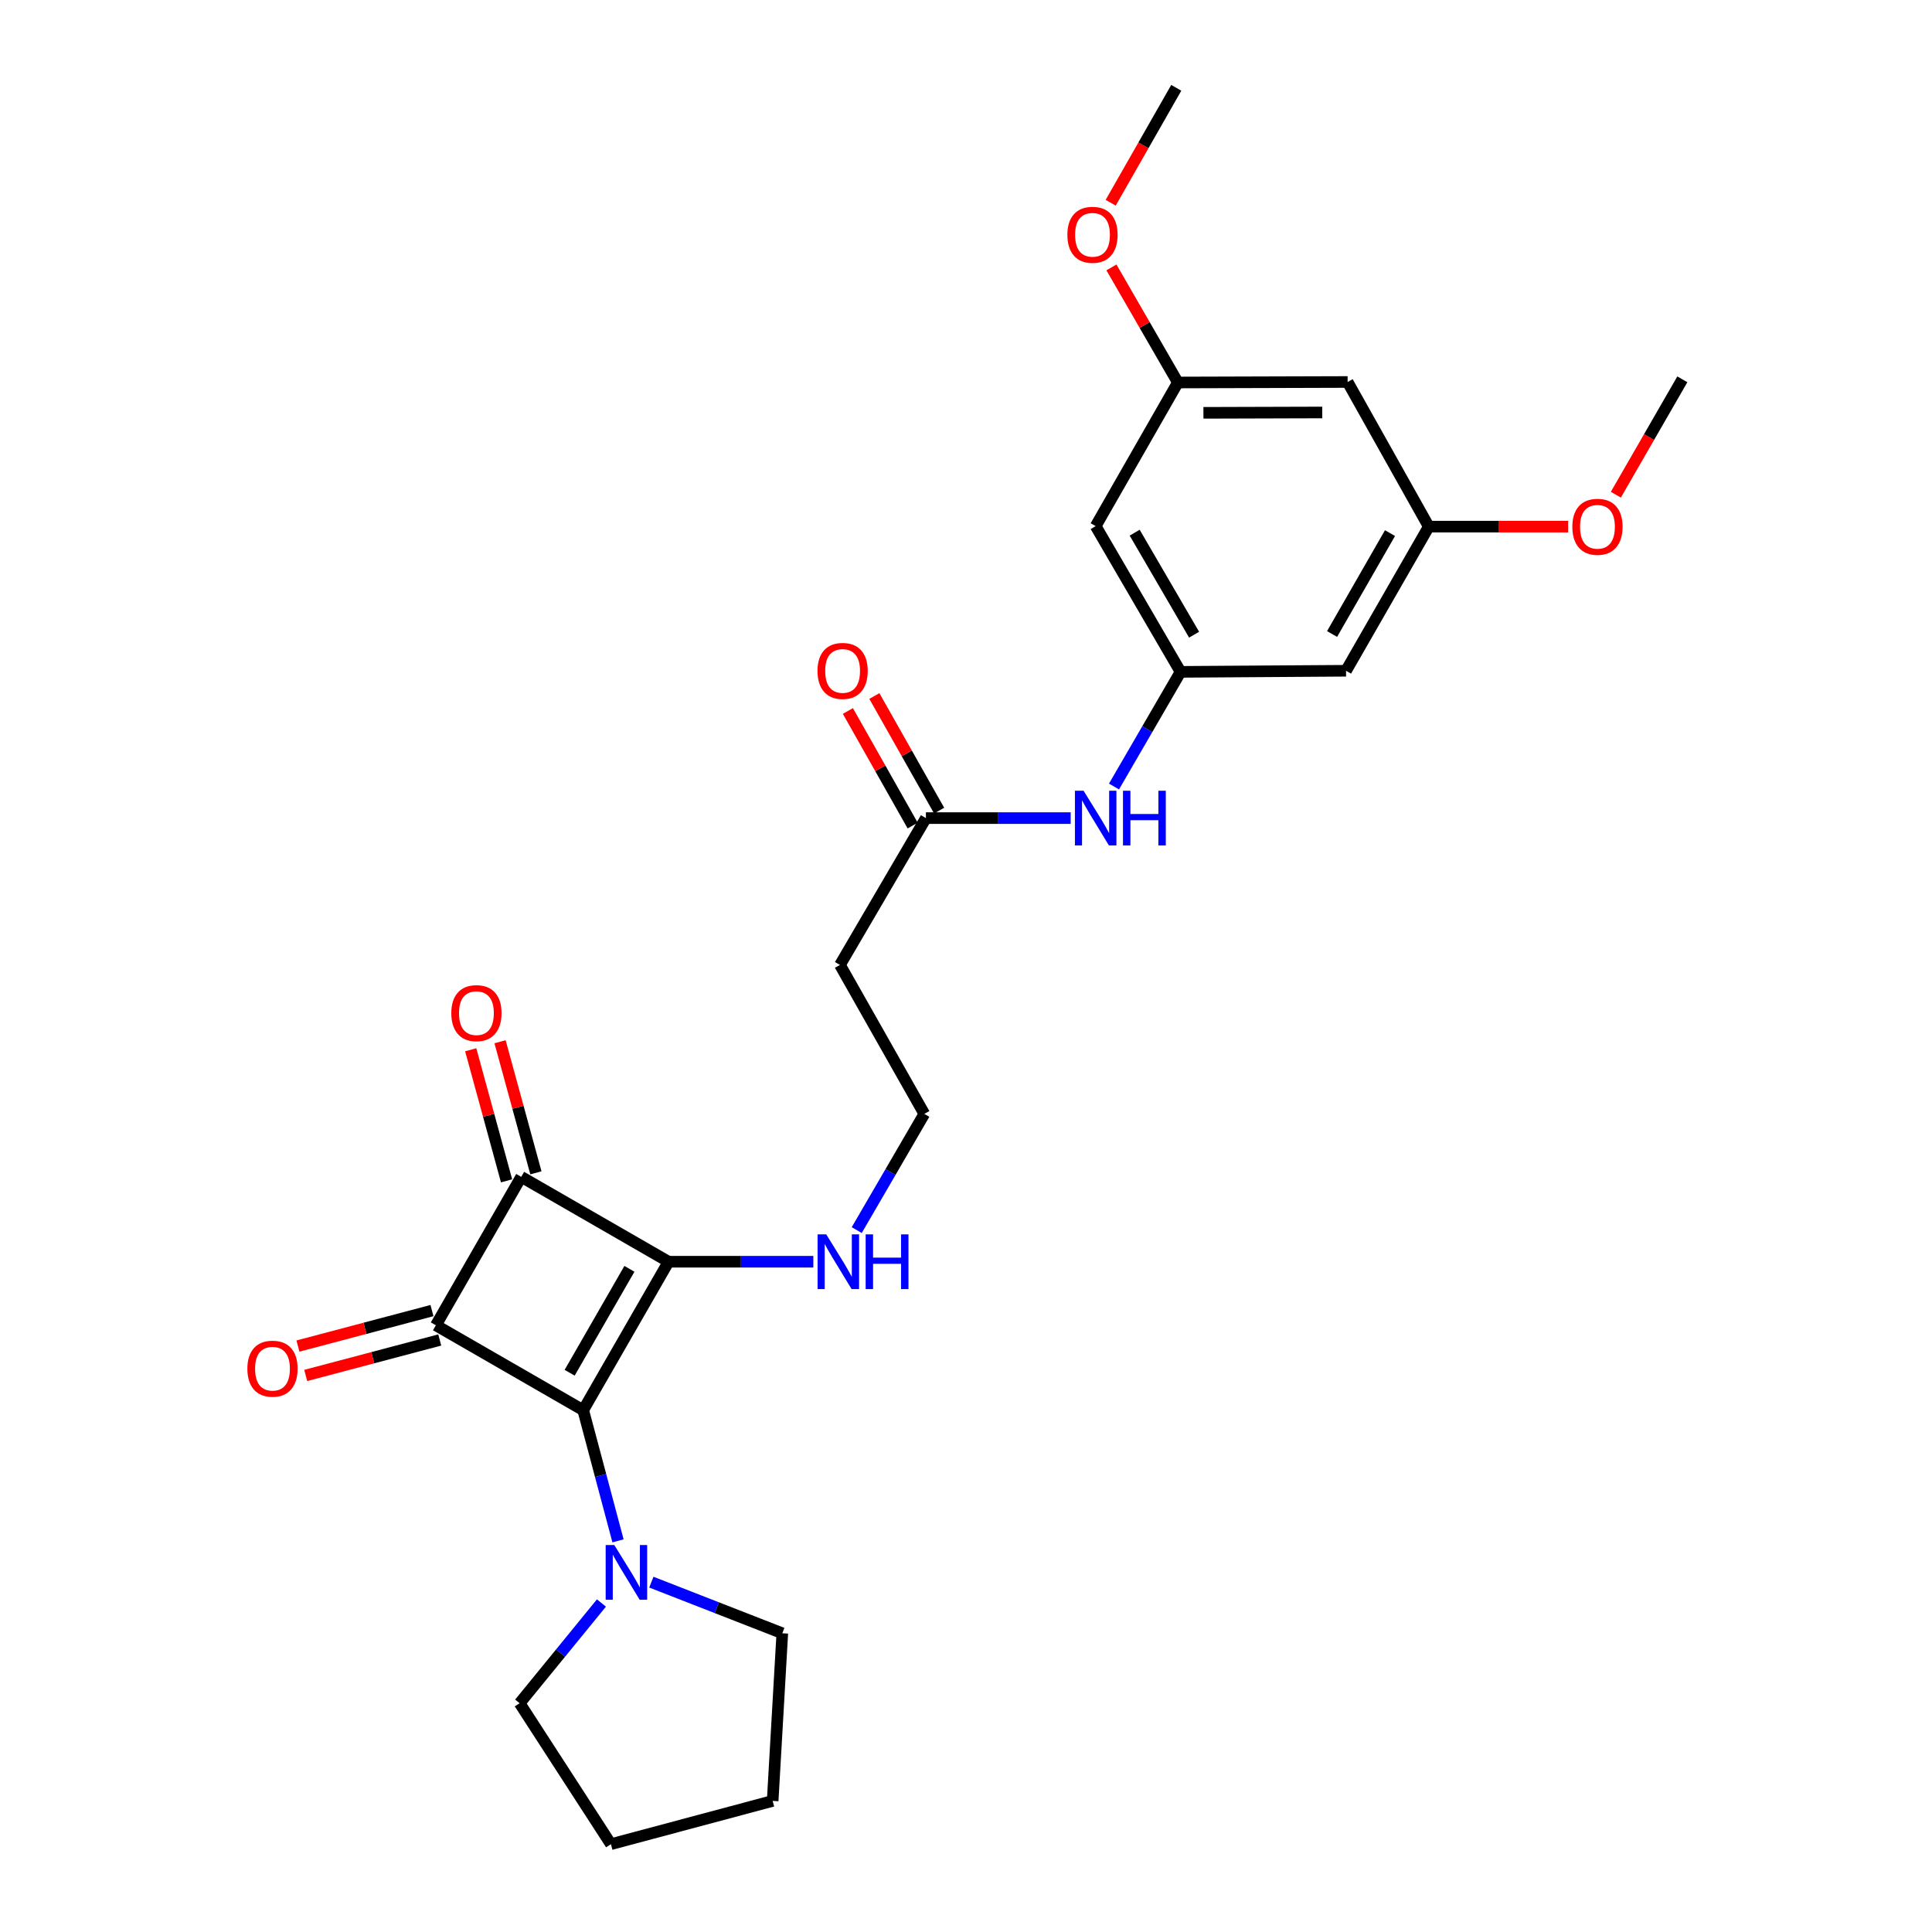 <?xml version='1.0' encoding='iso-8859-1'?>
<svg version='1.1' baseProfile='full'
              xmlns='http://www.w3.org/2000/svg'
                      xmlns:rdkit='http://www.rdkit.org/xml'
                      xmlns:xlink='http://www.w3.org/1999/xlink'
                  xml:space='preserve'
width='1000px' height='1000px' viewBox='0 0 1000 1000'>
<!-- END OF HEADER -->
<rect style='opacity:1.0;fill:#FFFFFF;stroke:none' width='1000' height='1000' x='0' y='0'> </rect>
<path class='bond-0' d='M 301.864,729.9 L 346.055,653.069' style='fill:none;fill-rule:evenodd;stroke:#000000;stroke-width:6px;stroke-linecap:butt;stroke-linejoin:miter;stroke-opacity:1' />
<path class='bond-0' d='M 294.85,710.528 L 325.784,656.746' style='fill:none;fill-rule:evenodd;stroke:#000000;stroke-width:6px;stroke-linecap:butt;stroke-linejoin:miter;stroke-opacity:1' />
<path class='bond-1' d='M 301.864,729.9 L 225.601,685.963' style='fill:none;fill-rule:evenodd;stroke:#000000;stroke-width:6px;stroke-linecap:butt;stroke-linejoin:miter;stroke-opacity:1' />
<path class='bond-3' d='M 301.864,729.9 L 310.872,763.722' style='fill:none;fill-rule:evenodd;stroke:#000000;stroke-width:6px;stroke-linecap:butt;stroke-linejoin:miter;stroke-opacity:1' />
<path class='bond-3' d='M 310.872,763.722 L 319.881,797.543' style='fill:none;fill-rule:evenodd;stroke:#0000FF;stroke-width:6px;stroke-linecap:butt;stroke-linejoin:miter;stroke-opacity:1' />
<path class='bond-8' d='M 346.055,653.069 L 383.52,653.069' style='fill:none;fill-rule:evenodd;stroke:#000000;stroke-width:6px;stroke-linecap:butt;stroke-linejoin:miter;stroke-opacity:1' />
<path class='bond-8' d='M 383.52,653.069 L 420.985,653.069' style='fill:none;fill-rule:evenodd;stroke:#0000FF;stroke-width:6px;stroke-linecap:butt;stroke-linejoin:miter;stroke-opacity:1' />
<path class='bond-26' d='M 346.055,653.069 L 269.792,609.131' style='fill:none;fill-rule:evenodd;stroke:#000000;stroke-width:6px;stroke-linecap:butt;stroke-linejoin:miter;stroke-opacity:1' />
<path class='bond-2' d='M 225.601,685.963 L 269.792,609.131' style='fill:none;fill-rule:evenodd;stroke:#000000;stroke-width:6px;stroke-linecap:butt;stroke-linejoin:miter;stroke-opacity:1' />
<path class='bond-6' d='M 223.587,678.355 L 188.9,687.537' style='fill:none;fill-rule:evenodd;stroke:#000000;stroke-width:6px;stroke-linecap:butt;stroke-linejoin:miter;stroke-opacity:1' />
<path class='bond-6' d='M 188.9,687.537 L 154.213,696.719' style='fill:none;fill-rule:evenodd;stroke:#FF0000;stroke-width:6px;stroke-linecap:butt;stroke-linejoin:miter;stroke-opacity:1' />
<path class='bond-6' d='M 227.615,693.57 L 192.928,702.752' style='fill:none;fill-rule:evenodd;stroke:#000000;stroke-width:6px;stroke-linecap:butt;stroke-linejoin:miter;stroke-opacity:1' />
<path class='bond-6' d='M 192.928,702.752 L 158.24,711.934' style='fill:none;fill-rule:evenodd;stroke:#FF0000;stroke-width:6px;stroke-linecap:butt;stroke-linejoin:miter;stroke-opacity:1' />
<path class='bond-9' d='M 277.383,607.055 L 268.103,573.127' style='fill:none;fill-rule:evenodd;stroke:#000000;stroke-width:6px;stroke-linecap:butt;stroke-linejoin:miter;stroke-opacity:1' />
<path class='bond-9' d='M 268.103,573.127 L 258.824,539.199' style='fill:none;fill-rule:evenodd;stroke:#FF0000;stroke-width:6px;stroke-linecap:butt;stroke-linejoin:miter;stroke-opacity:1' />
<path class='bond-9' d='M 262.201,611.207 L 252.922,577.279' style='fill:none;fill-rule:evenodd;stroke:#000000;stroke-width:6px;stroke-linecap:butt;stroke-linejoin:miter;stroke-opacity:1' />
<path class='bond-9' d='M 252.922,577.279 L 243.642,543.351' style='fill:none;fill-rule:evenodd;stroke:#FF0000;stroke-width:6px;stroke-linecap:butt;stroke-linejoin:miter;stroke-opacity:1' />
<path class='bond-20' d='M 337.136,818.914 L 371.027,832.147' style='fill:none;fill-rule:evenodd;stroke:#0000FF;stroke-width:6px;stroke-linecap:butt;stroke-linejoin:miter;stroke-opacity:1' />
<path class='bond-20' d='M 371.027,832.147 L 404.918,845.379' style='fill:none;fill-rule:evenodd;stroke:#000000;stroke-width:6px;stroke-linecap:butt;stroke-linejoin:miter;stroke-opacity:1' />
<path class='bond-21' d='M 311.306,829.71 L 290.134,855.649' style='fill:none;fill-rule:evenodd;stroke:#0000FF;stroke-width:6px;stroke-linecap:butt;stroke-linejoin:miter;stroke-opacity:1' />
<path class='bond-21' d='M 290.134,855.649 L 268.961,881.587' style='fill:none;fill-rule:evenodd;stroke:#000000;stroke-width:6px;stroke-linecap:butt;stroke-linejoin:miter;stroke-opacity:1' />
<path class='bond-4' d='M 611.053,347.753 L 593.829,377.427' style='fill:none;fill-rule:evenodd;stroke:#000000;stroke-width:6px;stroke-linecap:butt;stroke-linejoin:miter;stroke-opacity:1' />
<path class='bond-4' d='M 593.829,377.427 L 576.605,407.1' style='fill:none;fill-rule:evenodd;stroke:#0000FF;stroke-width:6px;stroke-linecap:butt;stroke-linejoin:miter;stroke-opacity:1' />
<path class='bond-10' d='M 611.053,347.753 L 567.116,272.321' style='fill:none;fill-rule:evenodd;stroke:#000000;stroke-width:6px;stroke-linecap:butt;stroke-linejoin:miter;stroke-opacity:1' />
<path class='bond-10' d='M 618.062,328.517 L 587.306,275.714' style='fill:none;fill-rule:evenodd;stroke:#000000;stroke-width:6px;stroke-linecap:butt;stroke-linejoin:miter;stroke-opacity:1' />
<path class='bond-11' d='M 611.053,347.753 L 696.707,347.185' style='fill:none;fill-rule:evenodd;stroke:#000000;stroke-width:6px;stroke-linecap:butt;stroke-linejoin:miter;stroke-opacity:1' />
<path class='bond-5' d='M 479.249,423.448 L 434.761,499.449' style='fill:none;fill-rule:evenodd;stroke:#000000;stroke-width:6px;stroke-linecap:butt;stroke-linejoin:miter;stroke-opacity:1' />
<path class='bond-7' d='M 479.249,423.448 L 516.714,423.448' style='fill:none;fill-rule:evenodd;stroke:#000000;stroke-width:6px;stroke-linecap:butt;stroke-linejoin:miter;stroke-opacity:1' />
<path class='bond-7' d='M 516.714,423.448 L 554.179,423.448' style='fill:none;fill-rule:evenodd;stroke:#0000FF;stroke-width:6px;stroke-linecap:butt;stroke-linejoin:miter;stroke-opacity:1' />
<path class='bond-16' d='M 486.1,419.575 L 469.333,389.919' style='fill:none;fill-rule:evenodd;stroke:#000000;stroke-width:6px;stroke-linecap:butt;stroke-linejoin:miter;stroke-opacity:1' />
<path class='bond-16' d='M 469.333,389.919 L 452.567,360.262' style='fill:none;fill-rule:evenodd;stroke:#FF0000;stroke-width:6px;stroke-linecap:butt;stroke-linejoin:miter;stroke-opacity:1' />
<path class='bond-16' d='M 472.399,427.321 L 455.633,397.665' style='fill:none;fill-rule:evenodd;stroke:#000000;stroke-width:6px;stroke-linecap:butt;stroke-linejoin:miter;stroke-opacity:1' />
<path class='bond-16' d='M 455.633,397.665 L 438.866,368.008' style='fill:none;fill-rule:evenodd;stroke:#FF0000;stroke-width:6px;stroke-linecap:butt;stroke-linejoin:miter;stroke-opacity:1' />
<path class='bond-17' d='M 443.445,636.696 L 460.936,606.624' style='fill:none;fill-rule:evenodd;stroke:#0000FF;stroke-width:6px;stroke-linecap:butt;stroke-linejoin:miter;stroke-opacity:1' />
<path class='bond-17' d='M 460.936,606.624 L 478.427,576.552' style='fill:none;fill-rule:evenodd;stroke:#000000;stroke-width:6px;stroke-linecap:butt;stroke-linejoin:miter;stroke-opacity:1' />
<path class='bond-12' d='M 567.116,272.321 L 609.663,197.981' style='fill:none;fill-rule:evenodd;stroke:#000000;stroke-width:6px;stroke-linecap:butt;stroke-linejoin:miter;stroke-opacity:1' />
<path class='bond-13' d='M 696.707,347.185 L 739.534,272.583' style='fill:none;fill-rule:evenodd;stroke:#000000;stroke-width:6px;stroke-linecap:butt;stroke-linejoin:miter;stroke-opacity:1' />
<path class='bond-13' d='M 689.482,328.159 L 719.461,275.937' style='fill:none;fill-rule:evenodd;stroke:#000000;stroke-width:6px;stroke-linecap:butt;stroke-linejoin:miter;stroke-opacity:1' />
<path class='bond-18' d='M 609.663,197.981 L 592.466,168.199' style='fill:none;fill-rule:evenodd;stroke:#000000;stroke-width:6px;stroke-linecap:butt;stroke-linejoin:miter;stroke-opacity:1' />
<path class='bond-18' d='M 592.466,168.199 L 575.27,138.416' style='fill:none;fill-rule:evenodd;stroke:#FF0000;stroke-width:6px;stroke-linecap:butt;stroke-linejoin:miter;stroke-opacity:1' />
<path class='bond-28' d='M 609.663,197.981 L 697.529,197.719' style='fill:none;fill-rule:evenodd;stroke:#000000;stroke-width:6px;stroke-linecap:butt;stroke-linejoin:miter;stroke-opacity:1' />
<path class='bond-28' d='M 622.89,213.68 L 684.396,213.497' style='fill:none;fill-rule:evenodd;stroke:#000000;stroke-width:6px;stroke-linecap:butt;stroke-linejoin:miter;stroke-opacity:1' />
<path class='bond-14' d='M 739.534,272.583 L 697.529,197.719' style='fill:none;fill-rule:evenodd;stroke:#000000;stroke-width:6px;stroke-linecap:butt;stroke-linejoin:miter;stroke-opacity:1' />
<path class='bond-19' d='M 739.534,272.583 L 775.596,272.583' style='fill:none;fill-rule:evenodd;stroke:#000000;stroke-width:6px;stroke-linecap:butt;stroke-linejoin:miter;stroke-opacity:1' />
<path class='bond-19' d='M 775.596,272.583 L 811.658,272.583' style='fill:none;fill-rule:evenodd;stroke:#FF0000;stroke-width:6px;stroke-linecap:butt;stroke-linejoin:miter;stroke-opacity:1' />
<path class='bond-15' d='M 434.761,499.449 L 478.427,576.552' style='fill:none;fill-rule:evenodd;stroke:#000000;stroke-width:6px;stroke-linecap:butt;stroke-linejoin:miter;stroke-opacity:1' />
<path class='bond-23' d='M 574.891,104.939 L 591.861,75.197' style='fill:none;fill-rule:evenodd;stroke:#FF0000;stroke-width:6px;stroke-linecap:butt;stroke-linejoin:miter;stroke-opacity:1' />
<path class='bond-23' d='M 591.861,75.197 L 608.832,45.455' style='fill:none;fill-rule:evenodd;stroke:#000000;stroke-width:6px;stroke-linecap:butt;stroke-linejoin:miter;stroke-opacity:1' />
<path class='bond-22' d='M 836.361,256.063 L 853.569,226.2' style='fill:none;fill-rule:evenodd;stroke:#FF0000;stroke-width:6px;stroke-linecap:butt;stroke-linejoin:miter;stroke-opacity:1' />
<path class='bond-22' d='M 853.569,226.2 L 870.778,196.337' style='fill:none;fill-rule:evenodd;stroke:#000000;stroke-width:6px;stroke-linecap:butt;stroke-linejoin:miter;stroke-opacity:1' />
<path class='bond-25' d='M 404.918,845.379 L 399.926,932.153' style='fill:none;fill-rule:evenodd;stroke:#000000;stroke-width:6px;stroke-linecap:butt;stroke-linejoin:miter;stroke-opacity:1' />
<path class='bond-24' d='M 268.961,881.587 L 316.213,954.545' style='fill:none;fill-rule:evenodd;stroke:#000000;stroke-width:6px;stroke-linecap:butt;stroke-linejoin:miter;stroke-opacity:1' />
<path class='bond-27' d='M 316.213,954.545 L 399.926,932.153' style='fill:none;fill-rule:evenodd;stroke:#000000;stroke-width:6px;stroke-linecap:butt;stroke-linejoin:miter;stroke-opacity:1' />
<path  class='atom-4' d='M 317.971 799.716
L 327.251 814.716
Q 328.171 816.196, 329.651 818.876
Q 331.131 821.556, 331.211 821.716
L 331.211 799.716
L 334.971 799.716
L 334.971 828.036
L 331.091 828.036
L 321.131 811.636
Q 319.971 809.716, 318.731 807.516
Q 317.531 805.316, 317.171 804.636
L 317.171 828.036
L 313.491 828.036
L 313.491 799.716
L 317.971 799.716
' fill='#0000FF'/>
<path  class='atom-7' d='M 128.04 708.427
Q 128.04 701.627, 131.4 697.827
Q 134.76 694.027, 141.04 694.027
Q 147.32 694.027, 150.68 697.827
Q 154.04 701.627, 154.04 708.427
Q 154.04 715.307, 150.64 719.227
Q 147.24 723.107, 141.04 723.107
Q 134.8 723.107, 131.4 719.227
Q 128.04 715.347, 128.04 708.427
M 141.04 719.907
Q 145.36 719.907, 147.68 717.027
Q 150.04 714.107, 150.04 708.427
Q 150.04 702.867, 147.68 700.067
Q 145.36 697.227, 141.04 697.227
Q 136.72 697.227, 134.36 700.027
Q 132.04 702.827, 132.04 708.427
Q 132.04 714.147, 134.36 717.027
Q 136.72 719.907, 141.04 719.907
' fill='#FF0000'/>
<path  class='atom-8' d='M 560.856 409.288
L 570.136 424.288
Q 571.056 425.768, 572.536 428.448
Q 574.016 431.128, 574.096 431.288
L 574.096 409.288
L 577.856 409.288
L 577.856 437.608
L 573.976 437.608
L 564.016 421.208
Q 562.856 419.288, 561.616 417.088
Q 560.416 414.888, 560.056 414.208
L 560.056 437.608
L 556.376 437.608
L 556.376 409.288
L 560.856 409.288
' fill='#0000FF'/>
<path  class='atom-8' d='M 581.256 409.288
L 585.096 409.288
L 585.096 421.328
L 599.576 421.328
L 599.576 409.288
L 603.416 409.288
L 603.416 437.608
L 599.576 437.608
L 599.576 424.528
L 585.096 424.528
L 585.096 437.608
L 581.256 437.608
L 581.256 409.288
' fill='#0000FF'/>
<path  class='atom-9' d='M 427.662 638.909
L 436.942 653.909
Q 437.862 655.389, 439.342 658.069
Q 440.822 660.749, 440.902 660.909
L 440.902 638.909
L 444.662 638.909
L 444.662 667.229
L 440.782 667.229
L 430.822 650.829
Q 429.662 648.909, 428.422 646.709
Q 427.222 644.509, 426.862 643.829
L 426.862 667.229
L 423.182 667.229
L 423.182 638.909
L 427.662 638.909
' fill='#0000FF'/>
<path  class='atom-9' d='M 448.062 638.909
L 451.902 638.909
L 451.902 650.949
L 466.382 650.949
L 466.382 638.909
L 470.222 638.909
L 470.222 667.229
L 466.382 667.229
L 466.382 654.149
L 451.902 654.149
L 451.902 667.229
L 448.062 667.229
L 448.062 638.909
' fill='#0000FF'/>
<path  class='atom-10' d='M 233.595 524.396
Q 233.595 517.596, 236.955 513.796
Q 240.315 509.996, 246.595 509.996
Q 252.875 509.996, 256.235 513.796
Q 259.595 517.596, 259.595 524.396
Q 259.595 531.276, 256.195 535.196
Q 252.795 539.076, 246.595 539.076
Q 240.355 539.076, 236.955 535.196
Q 233.595 531.316, 233.595 524.396
M 246.595 535.876
Q 250.915 535.876, 253.235 532.996
Q 255.595 530.076, 255.595 524.396
Q 255.595 518.836, 253.235 516.036
Q 250.915 513.196, 246.595 513.196
Q 242.275 513.196, 239.915 515.996
Q 237.595 518.796, 237.595 524.396
Q 237.595 530.116, 239.915 532.996
Q 242.275 535.876, 246.595 535.876
' fill='#FF0000'/>
<path  class='atom-17' d='M 423.134 347.265
Q 423.134 340.465, 426.494 336.665
Q 429.854 332.865, 436.134 332.865
Q 442.414 332.865, 445.774 336.665
Q 449.134 340.465, 449.134 347.265
Q 449.134 354.145, 445.734 358.065
Q 442.334 361.945, 436.134 361.945
Q 429.894 361.945, 426.494 358.065
Q 423.134 354.185, 423.134 347.265
M 436.134 358.745
Q 440.454 358.745, 442.774 355.865
Q 445.134 352.945, 445.134 347.265
Q 445.134 341.705, 442.774 338.905
Q 440.454 336.065, 436.134 336.065
Q 431.814 336.065, 429.454 338.865
Q 427.134 341.665, 427.134 347.265
Q 427.134 352.985, 429.454 355.865
Q 431.814 358.745, 436.134 358.745
' fill='#FF0000'/>
<path  class='atom-19' d='M 552.472 121.527
Q 552.472 114.727, 555.832 110.927
Q 559.192 107.127, 565.472 107.127
Q 571.752 107.127, 575.112 110.927
Q 578.472 114.727, 578.472 121.527
Q 578.472 128.407, 575.072 132.327
Q 571.672 136.207, 565.472 136.207
Q 559.232 136.207, 555.832 132.327
Q 552.472 128.447, 552.472 121.527
M 565.472 133.007
Q 569.792 133.007, 572.112 130.127
Q 574.472 127.207, 574.472 121.527
Q 574.472 115.967, 572.112 113.167
Q 569.792 110.327, 565.472 110.327
Q 561.152 110.327, 558.792 113.127
Q 556.472 115.927, 556.472 121.527
Q 556.472 127.247, 558.792 130.127
Q 561.152 133.007, 565.472 133.007
' fill='#FF0000'/>
<path  class='atom-20' d='M 813.841 272.663
Q 813.841 265.863, 817.201 262.063
Q 820.561 258.263, 826.841 258.263
Q 833.121 258.263, 836.481 262.063
Q 839.841 265.863, 839.841 272.663
Q 839.841 279.543, 836.441 283.463
Q 833.041 287.343, 826.841 287.343
Q 820.601 287.343, 817.201 283.463
Q 813.841 279.583, 813.841 272.663
M 826.841 284.143
Q 831.161 284.143, 833.481 281.263
Q 835.841 278.343, 835.841 272.663
Q 835.841 267.103, 833.481 264.303
Q 831.161 261.463, 826.841 261.463
Q 822.521 261.463, 820.161 264.263
Q 817.841 267.063, 817.841 272.663
Q 817.841 278.383, 820.161 281.263
Q 822.521 284.143, 826.841 284.143
' fill='#FF0000'/>
</svg>
